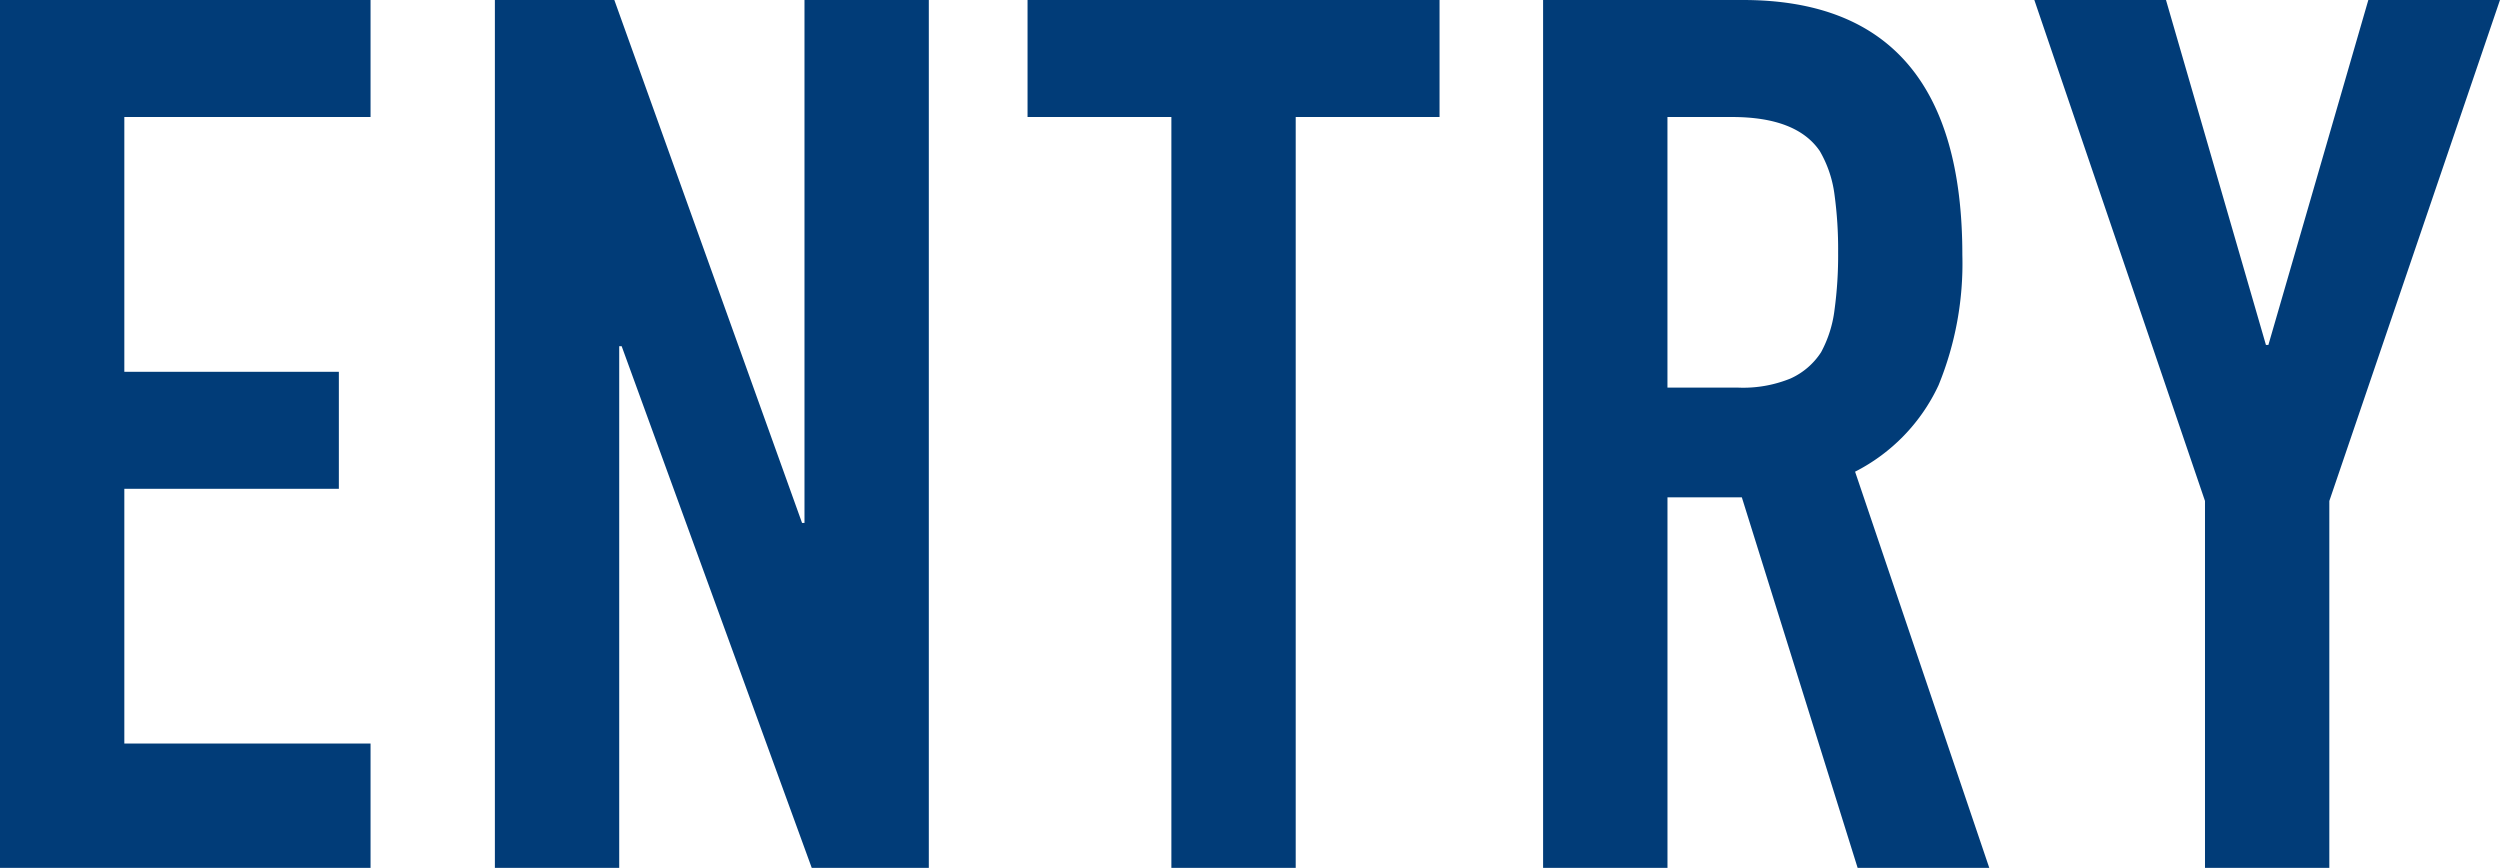 <svg xmlns="http://www.w3.org/2000/svg" width="176.386" height="61.232" viewBox="0 0 176.386 61.232">
  <path id="パス_7363" data-name="パス 7363" d="M4.128,0V-61.232H30.272v8.256H12.9V-35H28.036v8.256H12.9V-8.772H30.272V0ZM39.044,0V-61.232h8.428L60.716-24.338h.172V-61.232H69.66V0H61.4L47.988-36.808h-.172V0Zm47.73,0V-52.976H76.626v-8.256h29.068v8.256H95.546V0Zm35-52.976v19.092h4.988a8.826,8.826,0,0,0,3.7-.645,5.026,5.026,0,0,0,2.15-1.849,8.406,8.406,0,0,0,.946-2.967,28.529,28.529,0,0,0,.258-4.085,28.529,28.529,0,0,0-.258-4.085,8.175,8.175,0,0,0-1.032-3.053q-1.634-2.408-6.192-2.408ZM113,0V-61.232h14.1q15.48,0,15.48,17.974a22.652,22.652,0,0,1-1.677,9.2,13,13,0,0,1-5.891,6.106L144.48,0h-9.288l-8.17-26.144h-5.246V0Zm46.7,0V-25.886l-12.04-35.346h9.288L164-36.894h.172l7.052-24.338h9.288l-12.04,35.346V0Z" transform="translate(-4.128 61.232)" fill="#013c78"/>
</svg>
